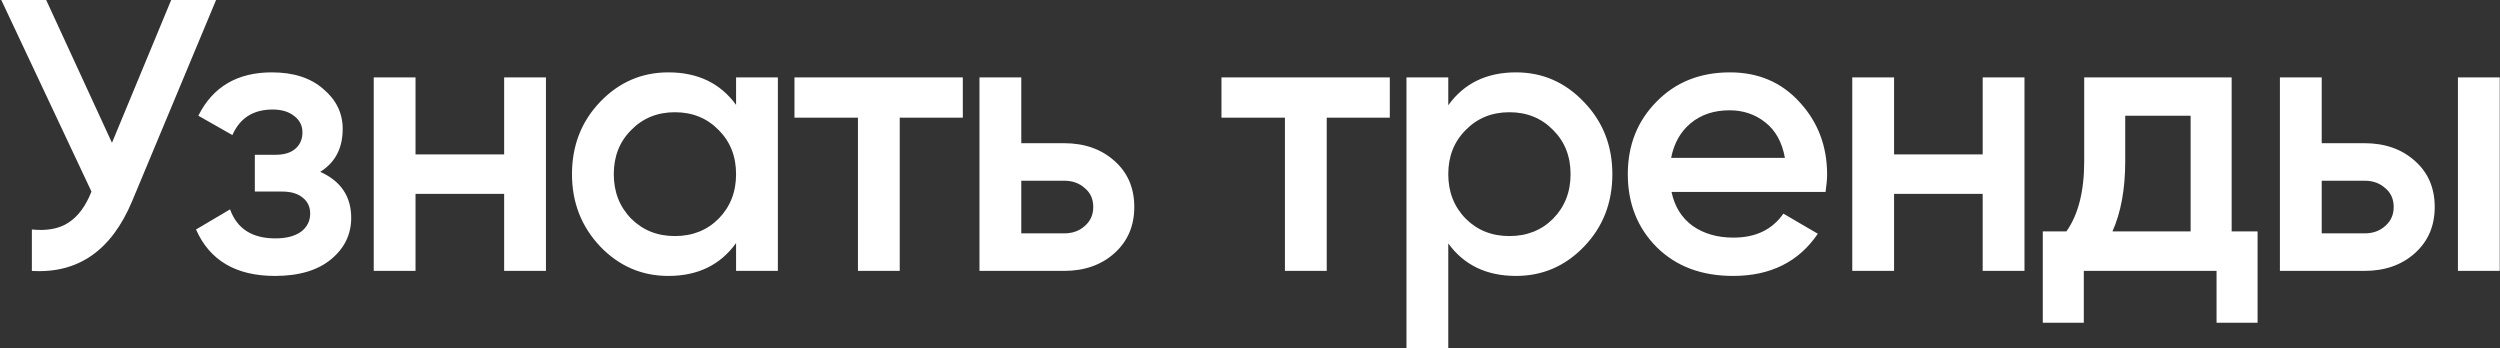 <?xml version="1.0" encoding="UTF-8"?> <svg xmlns="http://www.w3.org/2000/svg" width="323" height="45" viewBox="0 0 323 45" fill="none"><rect x="0" y="0" width="323" height="45" fill="#333333" stroke="none"/> <path d="M22.117 -2.38419e-06H27.917L17.067 26C14.4 32.367 10.084 35.367 4.117 35V29.65C6.084 29.85 7.667 29.55 8.867 28.75C10.1 27.95 11.084 26.617 11.817 24.75L0.167 -2.38419e-06H5.967L14.467 18.45L22.117 -2.38419e-06ZM41.375 22.2C44.041 23.4 45.375 25.383 45.375 28.15C45.375 30.283 44.508 32.067 42.775 33.5C41.041 34.933 38.625 35.65 35.525 35.65C30.491 35.65 27.091 33.65 25.325 29.65L29.725 27.05C30.625 29.55 32.575 30.8 35.575 30.8C36.975 30.8 38.075 30.517 38.875 29.95C39.675 29.35 40.075 28.567 40.075 27.6C40.075 26.733 39.758 26.05 39.125 25.55C38.492 25.017 37.608 24.75 36.475 24.75H32.925V20H35.575C36.675 20 37.525 19.75 38.125 19.25C38.758 18.717 39.075 18 39.075 17.1C39.075 16.233 38.725 15.533 38.025 15C37.325 14.433 36.392 14.15 35.225 14.15C32.725 14.15 30.991 15.25 30.025 17.45L25.625 14.95C27.491 11.217 30.658 9.35 35.125 9.35C37.925 9.35 40.142 10.067 41.775 11.5C43.441 12.9 44.275 14.617 44.275 16.65C44.275 19.15 43.308 21 41.375 22.2ZM65.136 10H70.536V35H65.136V25.05H53.686V35H48.286V10H53.686V19.95H65.136V10ZM95.101 10H100.501V35H95.101V31.4C93.068 34.233 90.151 35.65 86.351 35.65C82.918 35.65 79.985 34.383 77.551 31.85C75.118 29.283 73.901 26.167 73.901 22.5C73.901 18.8 75.118 15.683 77.551 13.15C79.985 10.617 82.918 9.35 86.351 9.35C90.151 9.35 93.068 10.75 95.101 13.55V10ZM81.551 28.25C83.051 29.75 84.935 30.5 87.201 30.5C89.468 30.5 91.351 29.75 92.851 28.25C94.351 26.717 95.101 24.8 95.101 22.5C95.101 20.2 94.351 18.3 92.851 16.8C91.351 15.267 89.468 14.5 87.201 14.5C84.935 14.5 83.051 15.267 81.551 16.8C80.051 18.3 79.301 20.2 79.301 22.5C79.301 24.8 80.051 26.717 81.551 28.25ZM124.396 10V15.2H116.246V35H110.846V15.2H102.646V10H124.396ZM137.449 18.5C140.116 18.5 142.299 19.267 143.999 20.8C145.699 22.3 146.549 24.283 146.549 26.75C146.549 29.183 145.699 31.167 143.999 32.7C142.299 34.233 140.116 35 137.449 35H126.549V10H131.949V18.5H137.449ZM137.499 30.15C138.566 30.15 139.449 29.833 140.149 29.2C140.883 28.567 141.249 27.75 141.249 26.75C141.249 25.717 140.883 24.9 140.149 24.3C139.449 23.667 138.566 23.35 137.499 23.35H131.949V30.15H137.499ZM179.563 10V15.2H171.413V35H166.013V15.2H157.813V10H179.563ZM195.867 9.35C199.301 9.35 202.234 10.633 204.667 13.2C207.101 15.733 208.317 18.833 208.317 22.5C208.317 26.2 207.101 29.317 204.667 31.85C202.234 34.383 199.301 35.65 195.867 35.65C192.067 35.65 189.151 34.25 187.117 31.45V45H181.717V10H187.117V13.6C189.151 10.767 192.067 9.35 195.867 9.35ZM189.367 28.25C190.867 29.75 192.751 30.5 195.017 30.5C197.284 30.5 199.167 29.75 200.667 28.25C202.167 26.717 202.917 24.8 202.917 22.5C202.917 20.2 202.167 18.3 200.667 16.8C199.167 15.267 197.284 14.5 195.017 14.5C192.751 14.5 190.867 15.267 189.367 16.8C187.867 18.3 187.117 20.2 187.117 22.5C187.117 24.8 187.867 26.717 189.367 28.25ZM215.962 24.8C216.362 26.7 217.278 28.167 218.712 29.2C220.145 30.2 221.895 30.7 223.962 30.7C226.828 30.7 228.978 29.667 230.412 27.6L234.862 30.2C232.395 33.833 228.745 35.65 223.912 35.65C219.845 35.65 216.562 34.417 214.062 31.95C211.562 29.45 210.312 26.3 210.312 22.5C210.312 18.767 211.545 15.65 214.012 13.15C216.478 10.617 219.645 9.35 223.512 9.35C227.178 9.35 230.178 10.633 232.512 13.2C234.878 15.767 236.062 18.883 236.062 22.55C236.062 23.117 235.995 23.867 235.862 24.8H215.962ZM215.912 20.4H230.612C230.245 18.367 229.395 16.833 228.062 15.8C226.762 14.767 225.228 14.25 223.462 14.25C221.462 14.25 219.795 14.8 218.462 15.9C217.128 17 216.278 18.5 215.912 20.4ZM256.163 10H261.563V35H256.163V25.05H244.713V35H239.313V10H244.713V19.95H256.163V10ZM288.329 29.9H291.679V41.7H286.379V35H269.229V41.7H263.929V29.9H266.979C268.512 27.733 269.279 24.717 269.279 20.85V10H288.329V29.9ZM272.929 29.9H283.029V14.95H274.579V20.85C274.579 24.417 274.029 27.433 272.929 29.9ZM305.465 18.5C308.132 18.5 310.315 19.267 312.015 20.8C313.715 22.3 314.565 24.283 314.565 26.75C314.565 29.183 313.715 31.167 312.015 32.7C310.315 34.233 308.132 35 305.465 35H294.565V10H299.965V18.5H305.465ZM317.565 10H322.965V35H317.565V10ZM305.515 30.15C306.582 30.15 307.465 29.833 308.165 29.2C308.898 28.567 309.265 27.75 309.265 26.75C309.265 25.717 308.898 24.9 308.165 24.3C307.465 23.667 306.582 23.35 305.515 23.35H299.965V30.15H305.515Z" fill="white"></path> </svg> 